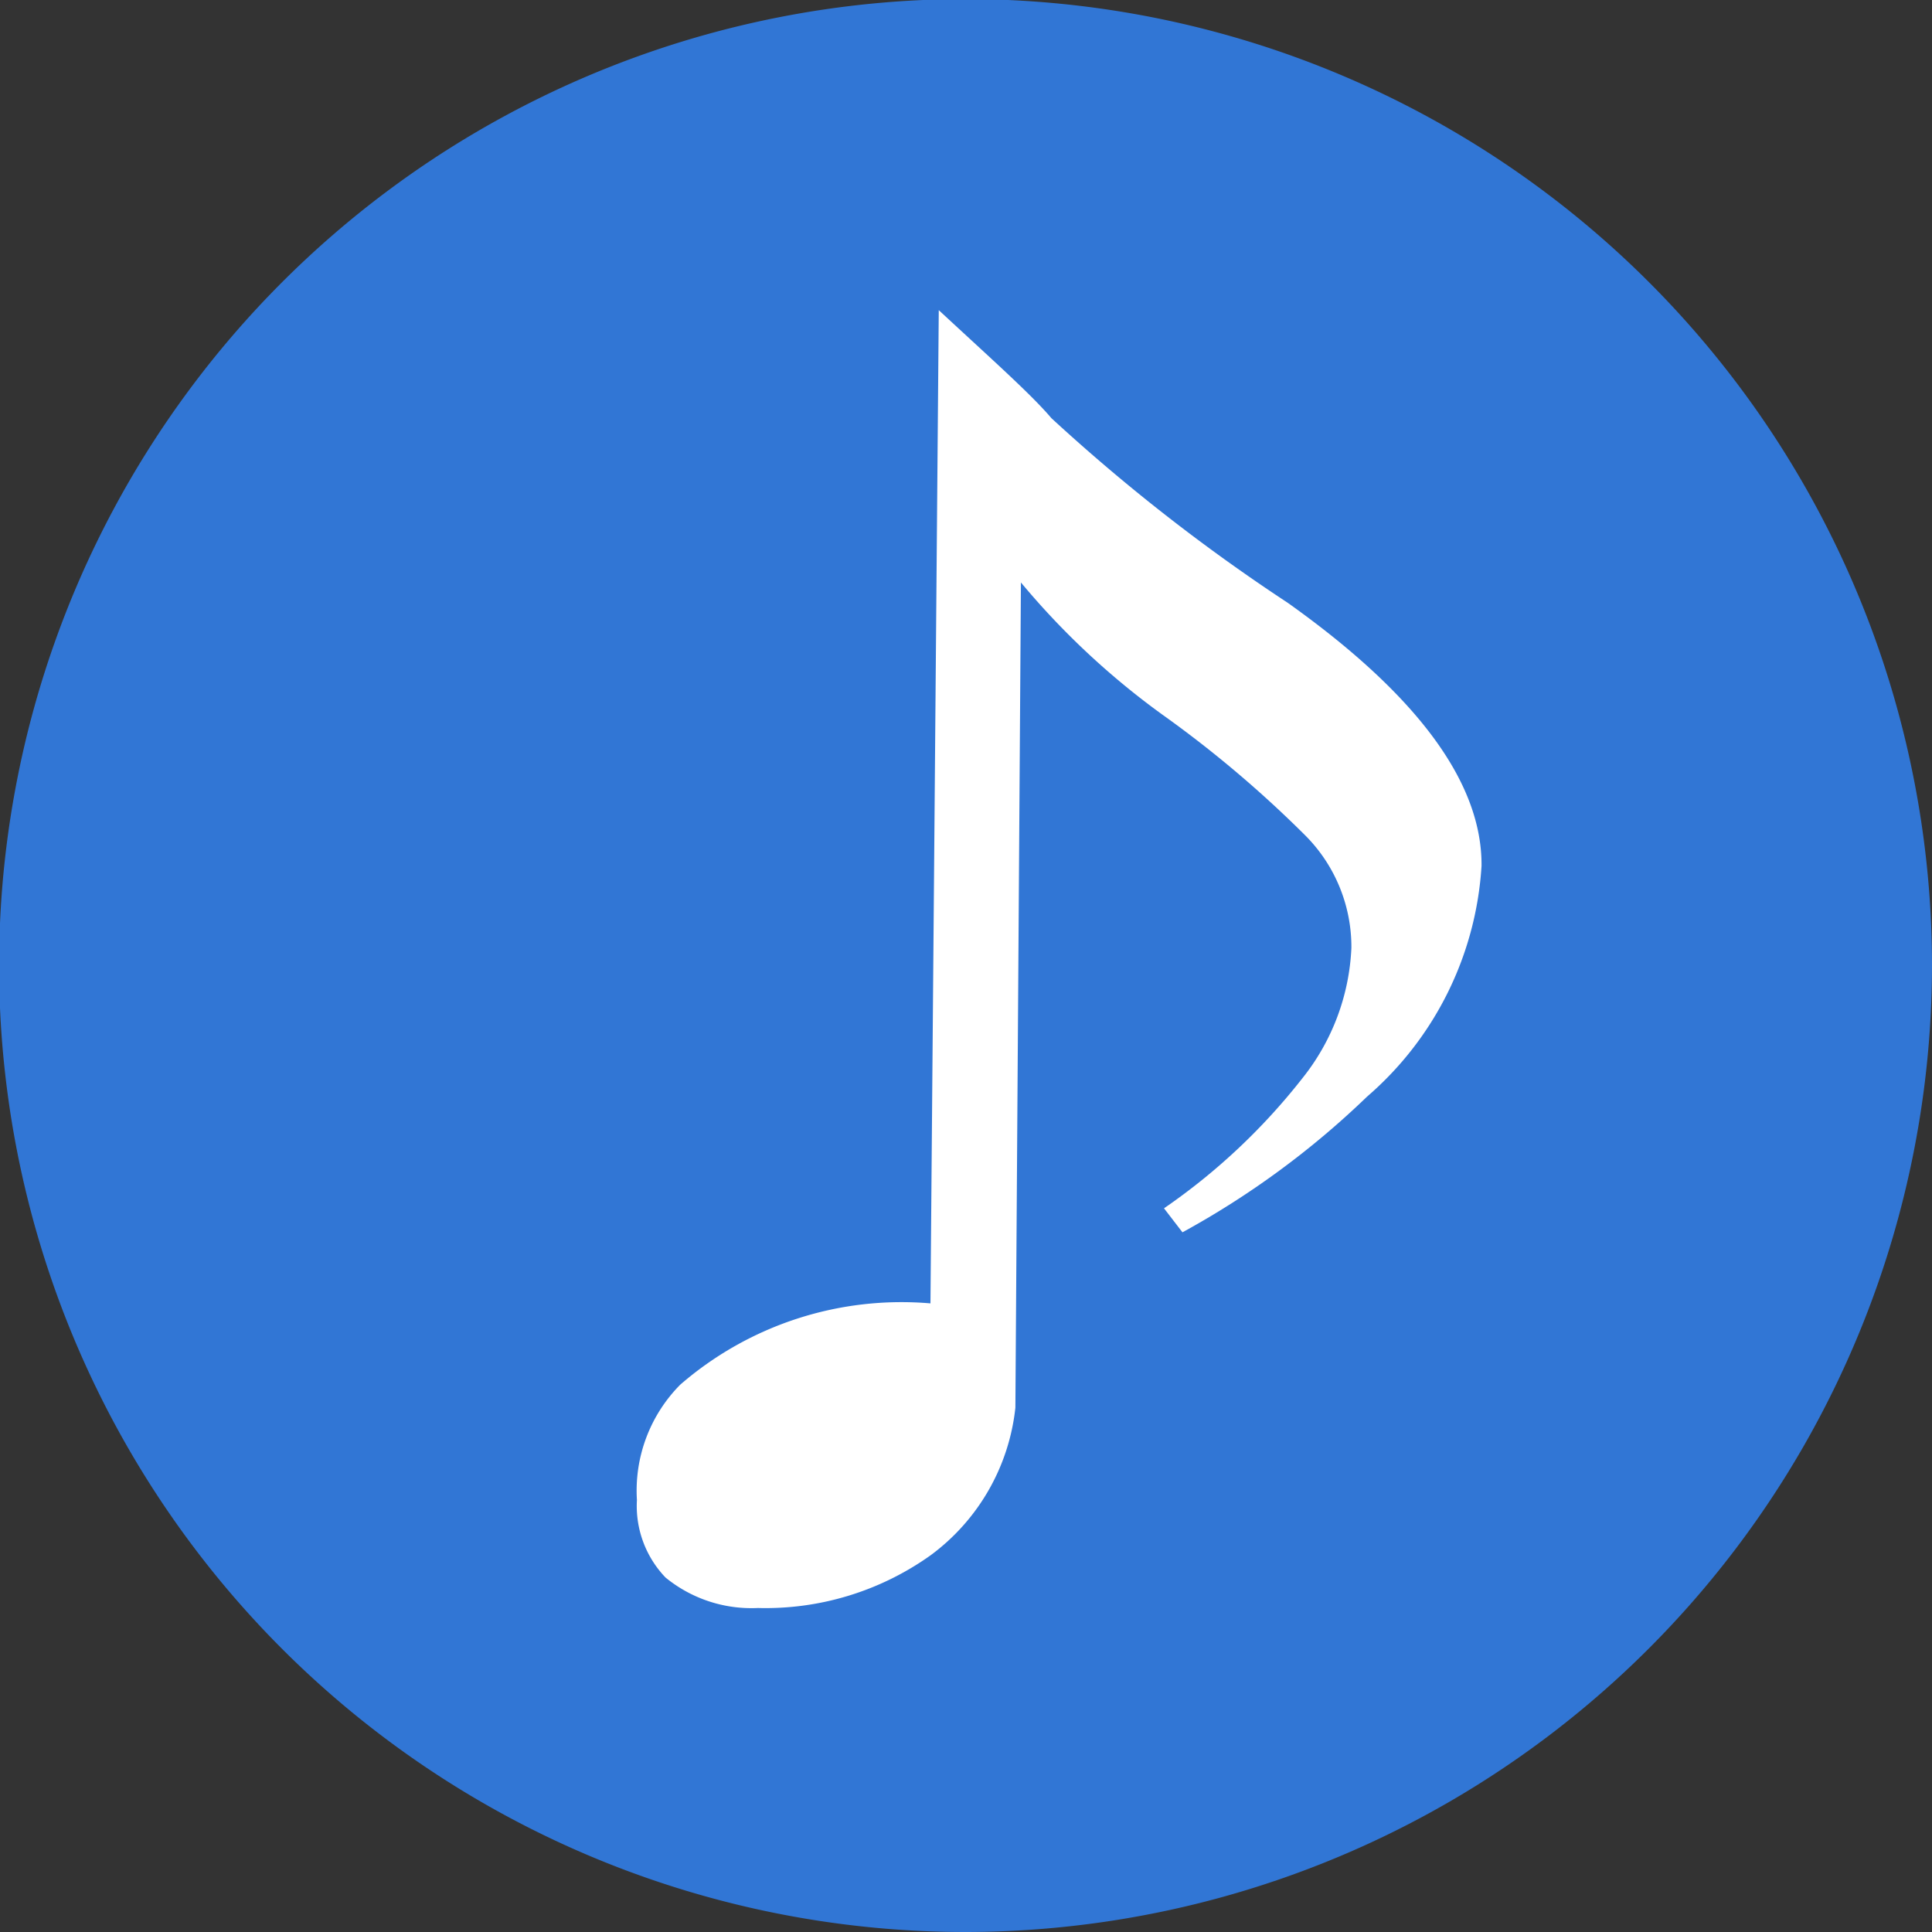 <svg xmlns="http://www.w3.org/2000/svg" viewBox="0 0 20.93 20.93"><rect x="0" y="0" width="20.93" height="20.93" fill="#333333" stroke="none"/><defs><style>.a{fill:#3176d5;}.b{fill:#fff;}</style></defs><title>icon_melody</title><path class="a" d="M20.93,10.44A10.47,10.47,0,1,0,10.47,20.93,10.48,10.48,0,0,0,20.93,10.44Z"/><path class="b" d="M11,15.25a2.29,2.29,0,0,1-.92,1.6,3.08,3.08,0,0,1-1.87.57,1.47,1.47,0,0,1-1-.33,1.12,1.12,0,0,1-.31-.84A1.63,1.63,0,0,1,7.37,15a3.66,3.66,0,0,1,2.71-.88l.09-10.76c.56.52,1,.91,1.22,1.17a20,20,0,0,0,2.56,2q2.11,1.5,2.1,2.85a3.59,3.59,0,0,1-1.24,2.5,9.31,9.31,0,0,1-2,1.47l-.2-.26a6.79,6.79,0,0,0,1.5-1.41,2.43,2.43,0,0,0,.53-1.41,1.71,1.71,0,0,0-.51-1.23,12.34,12.34,0,0,0-1.54-1.3,8.38,8.38,0,0,1-1.53-1.43Z"/></svg>